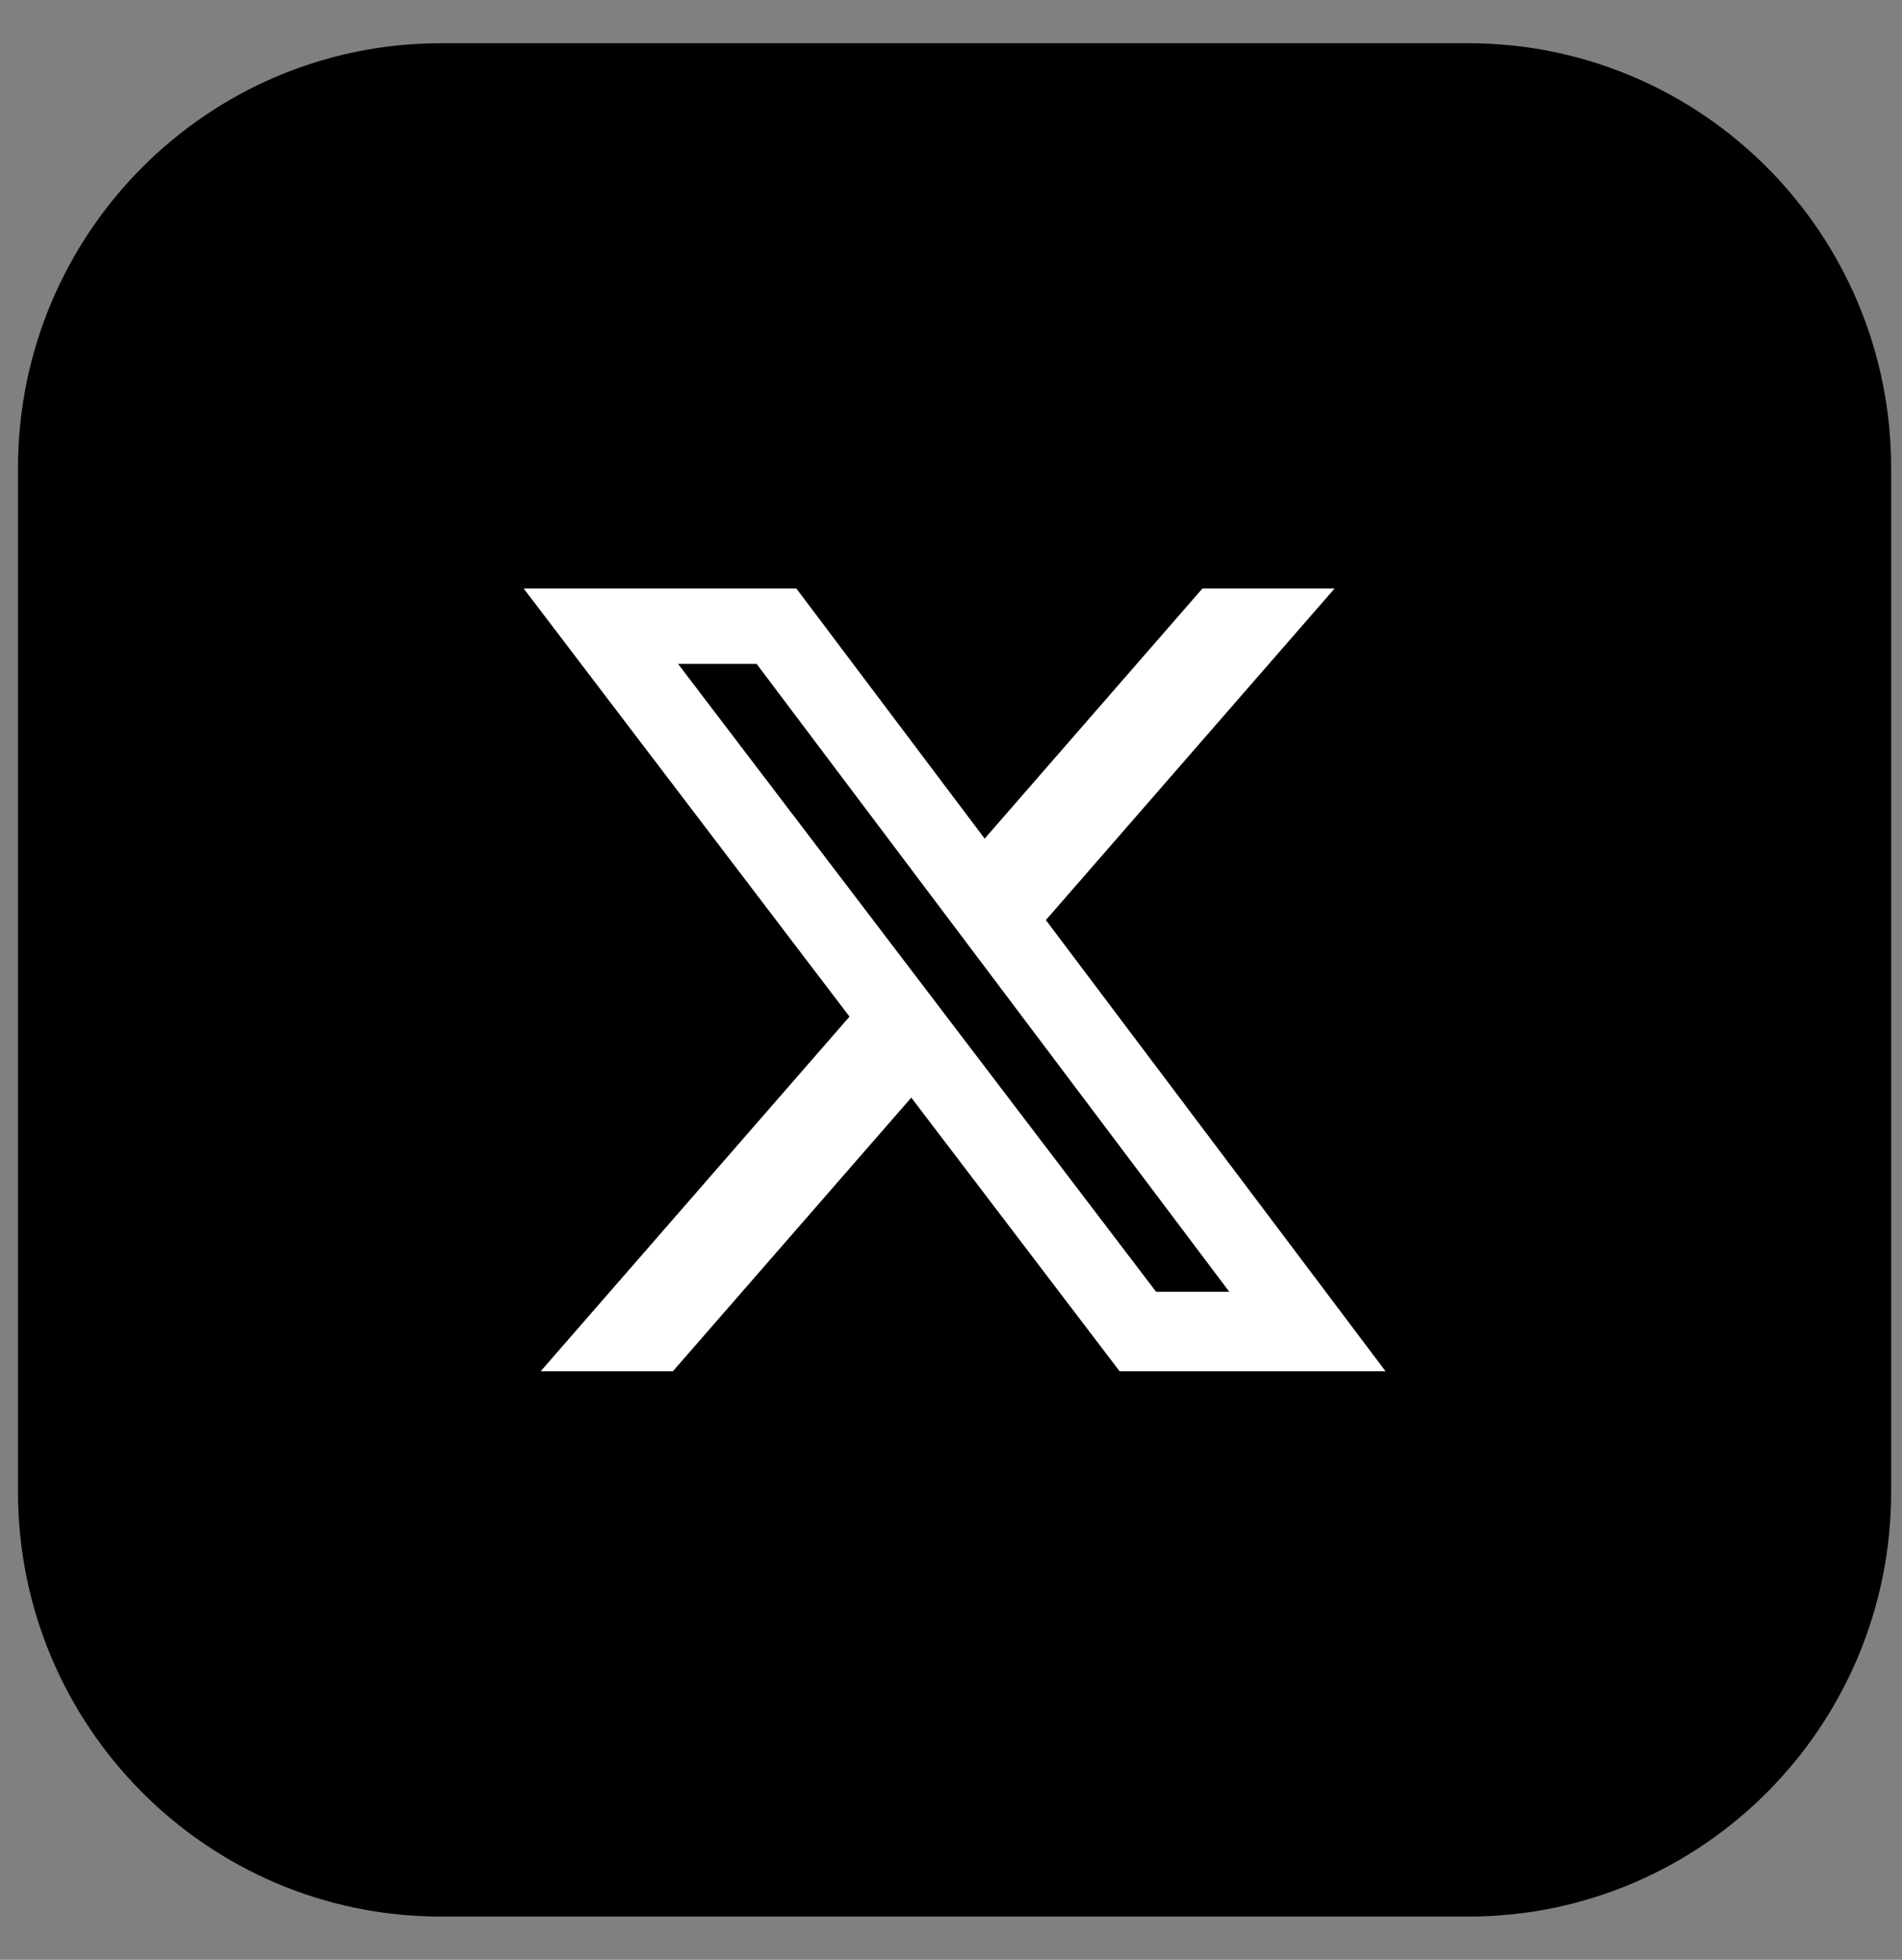 <svg width="33" height="34" viewBox="0 0 33 34" fill="none" xmlns="http://www.w3.org/2000/svg">
<rect x="0" y="0" width="33" height="34" fill="#808080" stroke="none"/>
<g clip-path="url(#clip0_764_1771)">
<path d="M25.474 0.75H7.651C3.598 0.75 0.312 4.051 0.312 8.123V25.878C0.312 29.949 3.598 33.25 7.651 33.25H25.474C29.527 33.25 32.812 29.949 32.812 25.878V8.123C32.812 4.051 29.527 0.75 25.474 0.75Z" fill="#000000"/>
<path d="M20.862 10.21H23.155L18.146 15.962L24.039 23.789H19.425L15.811 19.042L11.675 23.789H9.381L14.739 17.637L9.086 10.21H13.817L17.084 14.549L20.862 10.21ZM20.058 22.41H21.328L13.127 11.517H11.764L20.058 22.41Z" fill="white"/>
</g>
<defs>
<clipPath id="clip0_764_1771">
<rect width="32.5" height="32.5" fill="white" transform="translate(0.312 0.75)"/>
</clipPath>
</defs>
</svg>
